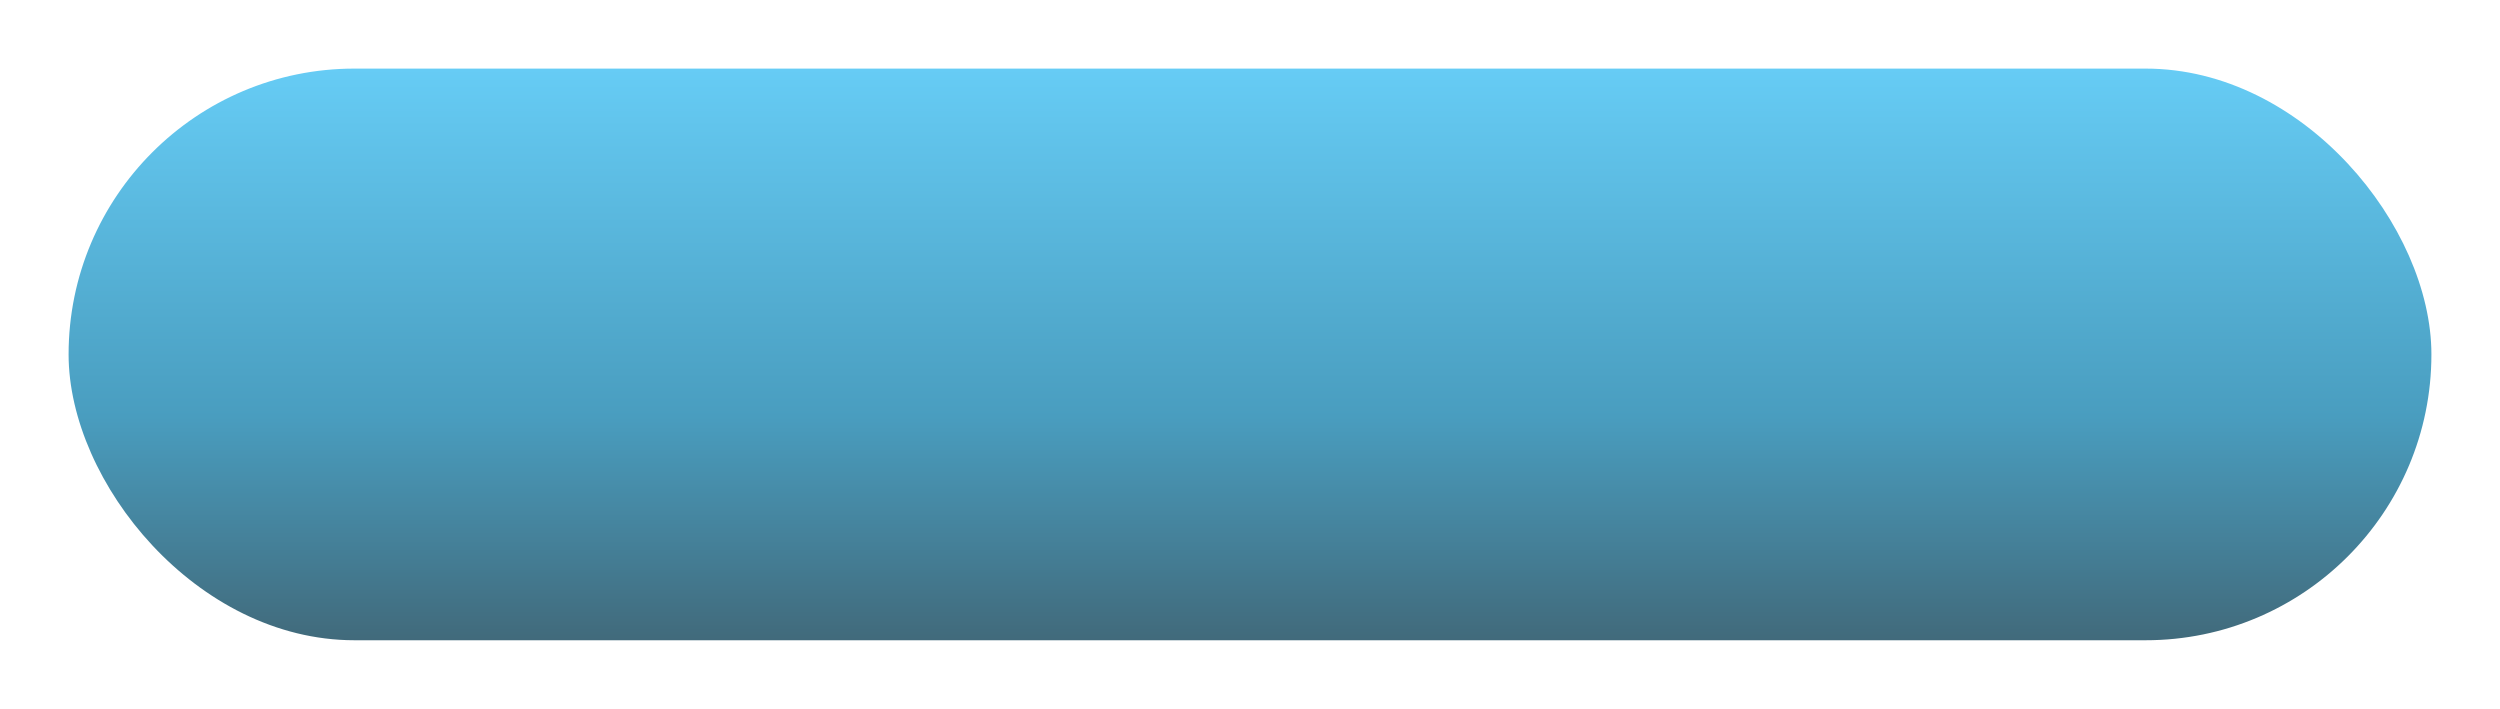 <?xml version="1.0" encoding="UTF-8"?> <svg xmlns="http://www.w3.org/2000/svg" width="328" height="93" viewBox="0 0 328 93" fill="none"> <g filter="url(#filter0_d)"> <rect x="8" y="5" width="310" height="75" rx="37.5" fill="url(#paint0_linear)"></rect> </g> <defs> <filter id="filter0_d" x="0" y="0" width="328" height="93" filterUnits="userSpaceOnUse" color-interpolation-filters="sRGB"> <feFlood flood-opacity="0" result="BackgroundImageFix"></feFlood> <feColorMatrix in="SourceAlpha" type="matrix" values="0 0 0 0 0 0 0 0 0 0 0 0 0 0 0 0 0 0 127 0" result="hardAlpha"></feColorMatrix> <feOffset dx="1" dy="4"></feOffset> <feGaussianBlur stdDeviation="4.5"></feGaussianBlur> <feComposite in2="hardAlpha" operator="out"></feComposite> <feColorMatrix type="matrix" values="0 0 0 0 0.259 0 0 0 0 0.554 0 0 0 0 0.942 0 0 0 0.71 0"></feColorMatrix> <feBlend mode="normal" in2="BackgroundImageFix" result="effect1_dropShadow"></feBlend> <feBlend mode="normal" in="SourceGraphic" in2="effect1_dropShadow" result="shape"></feBlend> </filter> <linearGradient id="paint0_linear" x1="163" y1="5" x2="163" y2="80" gradientUnits="userSpaceOnUse"> <stop stop-color="#66CCF5"></stop> <stop offset="0.609" stop-color="#499DBF"></stop> <stop offset="1" stop-color="#416A7B"></stop> </linearGradient> </defs> </svg> 